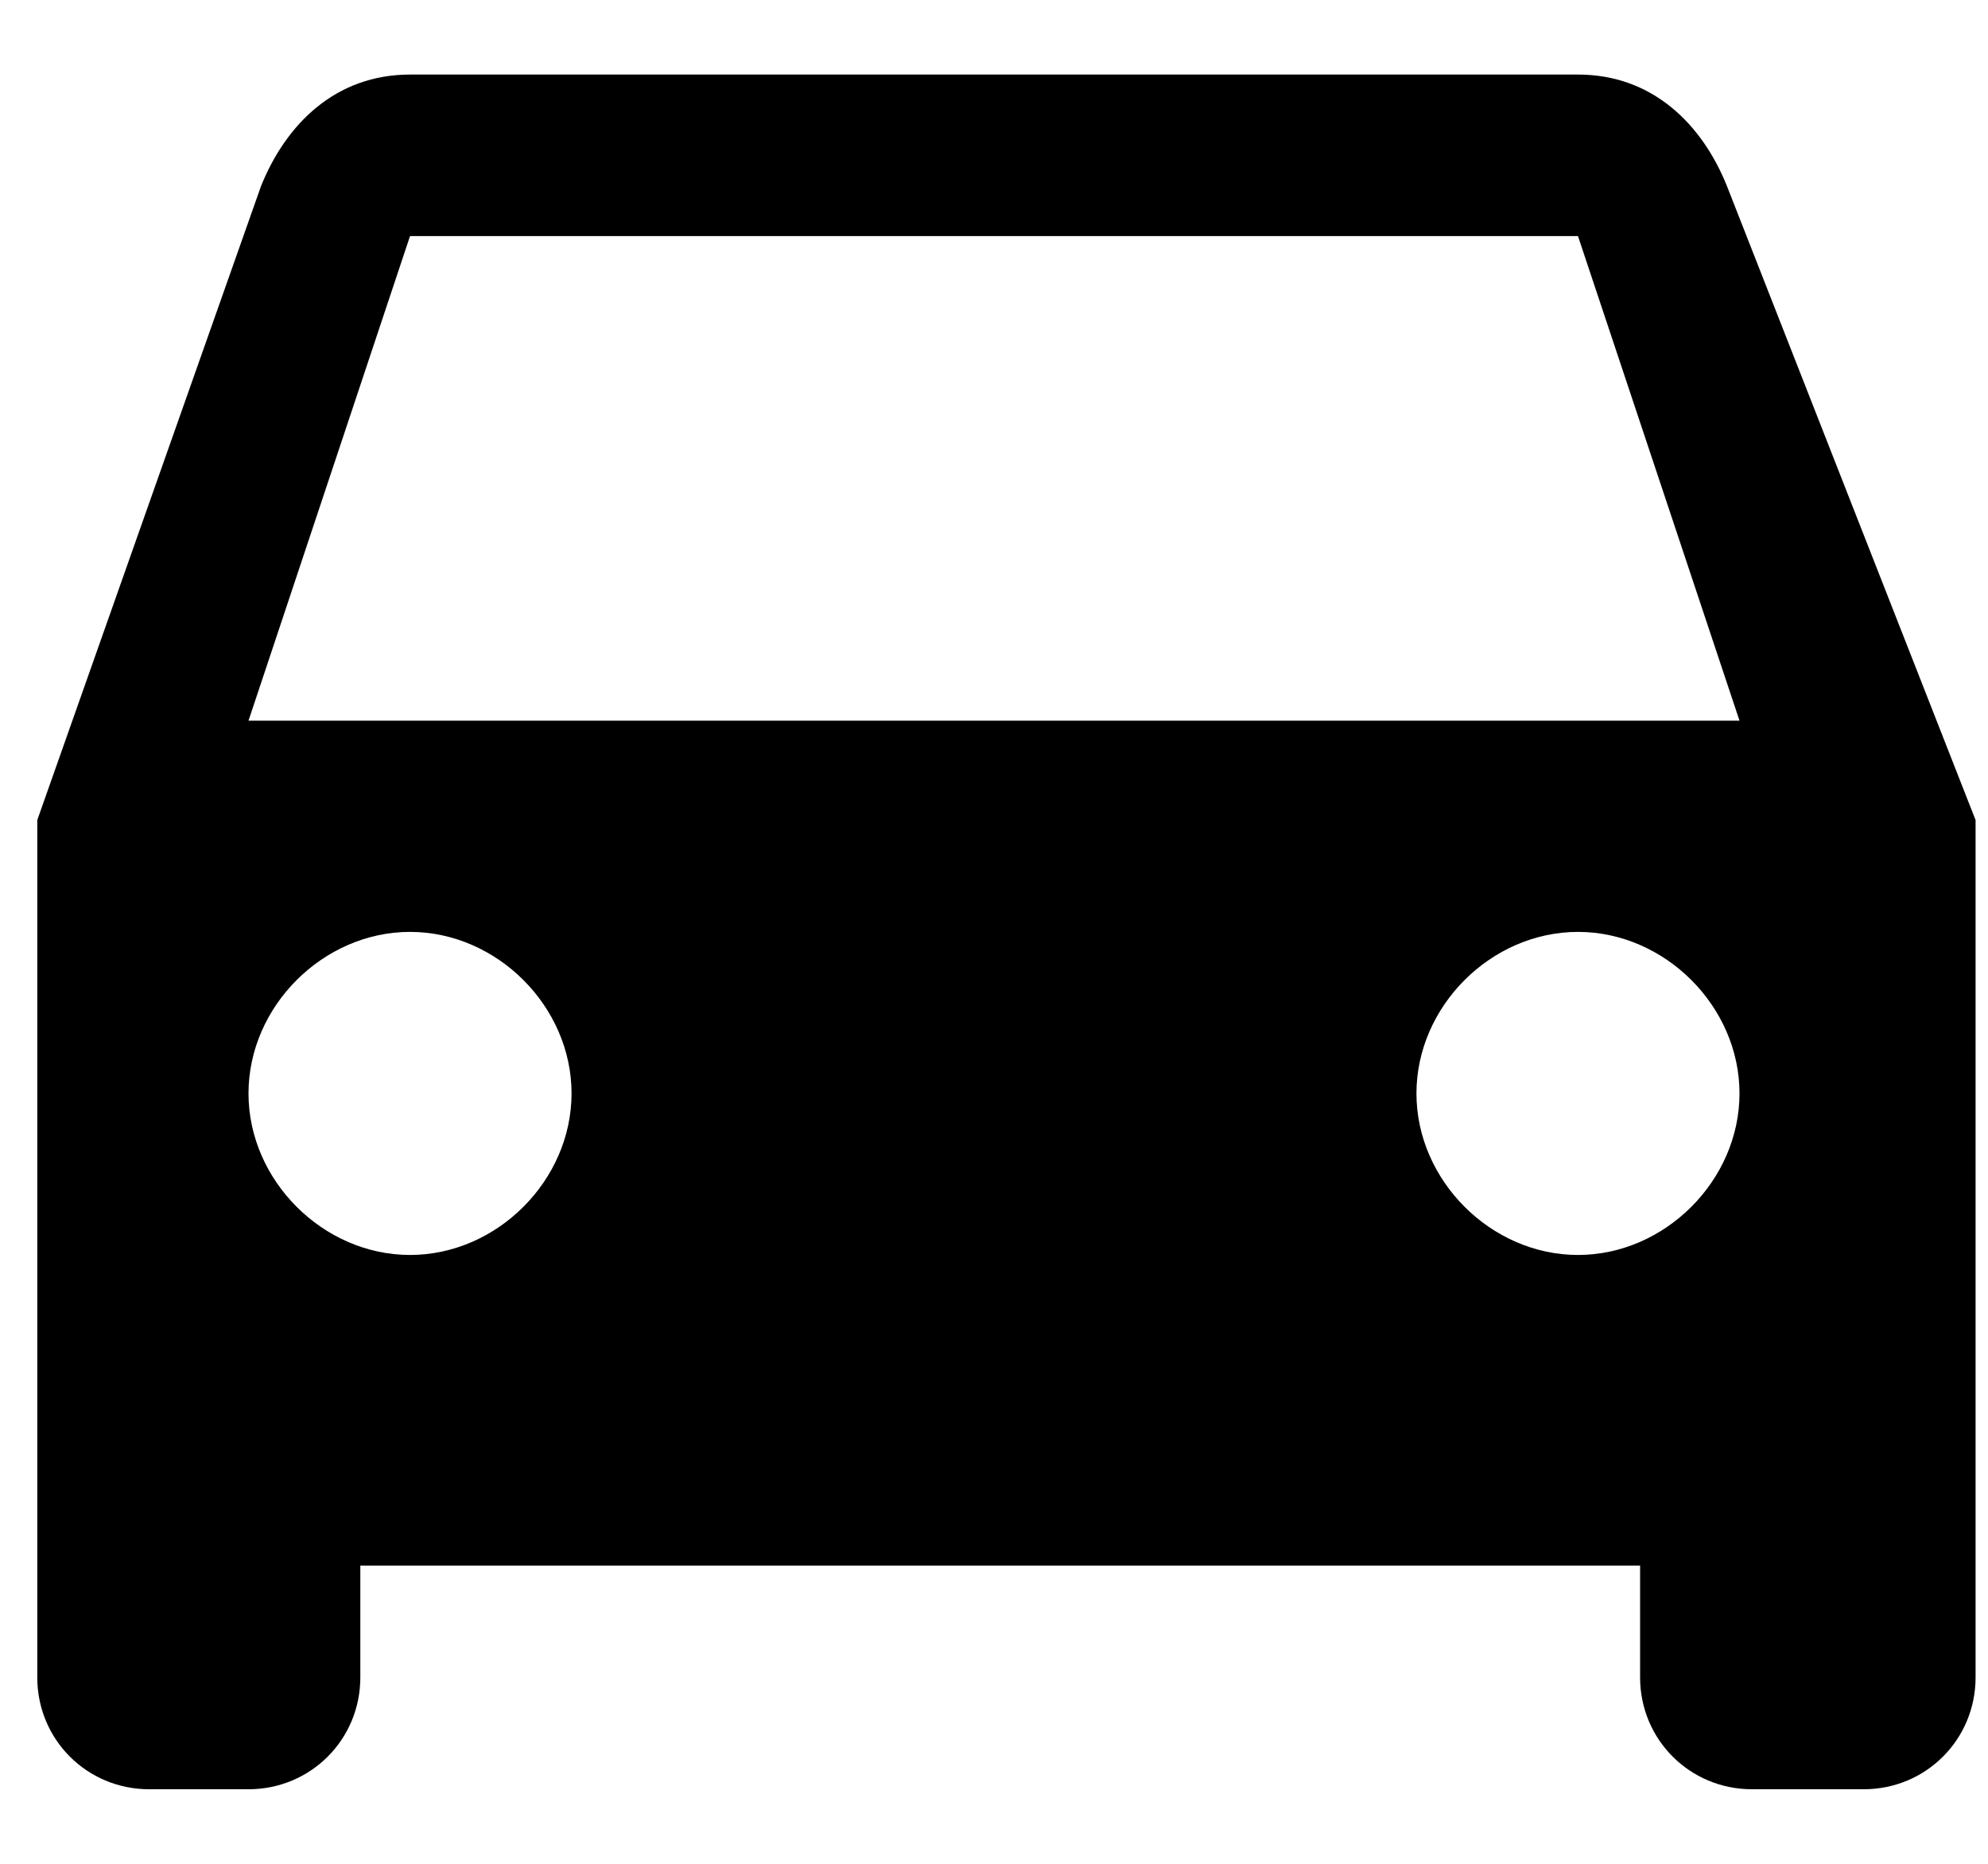 <svg xmlns="http://www.w3.org/2000/svg" xml:space="preserve" viewBox="0 0 16 15"><path fill="currentColor" fill-rule="evenodd" d="M13.9 1.5c-.2-.5-.6-.9-1.2-.9H3.3c-.6 0-1 .4-1.2.9L.3 6.6v6.9c0 .5.4.9.9.9H2c.5 0 .9-.4.9-.9v-.9h10.3v.9c0 .5.4.9.9.9h.9c.5 0 .9-.4.9-.9V6.6l-2-5.1zM3.3 10.1c-.7 0-1.3-.6-1.3-1.3 0-.7.6-1.3 1.3-1.3s1.3.6 1.3 1.3c0 .7-.6 1.3-1.3 1.3m9.4 0c-.7 0-1.3-.6-1.3-1.3 0-.7.6-1.3 1.3-1.3.7 0 1.3.6 1.3 1.3 0 .7-.6 1.3-1.3 1.3M2 5.8l1.3-3.9h9.4L14 5.8H2z" clip-rule="evenodd"/></svg>